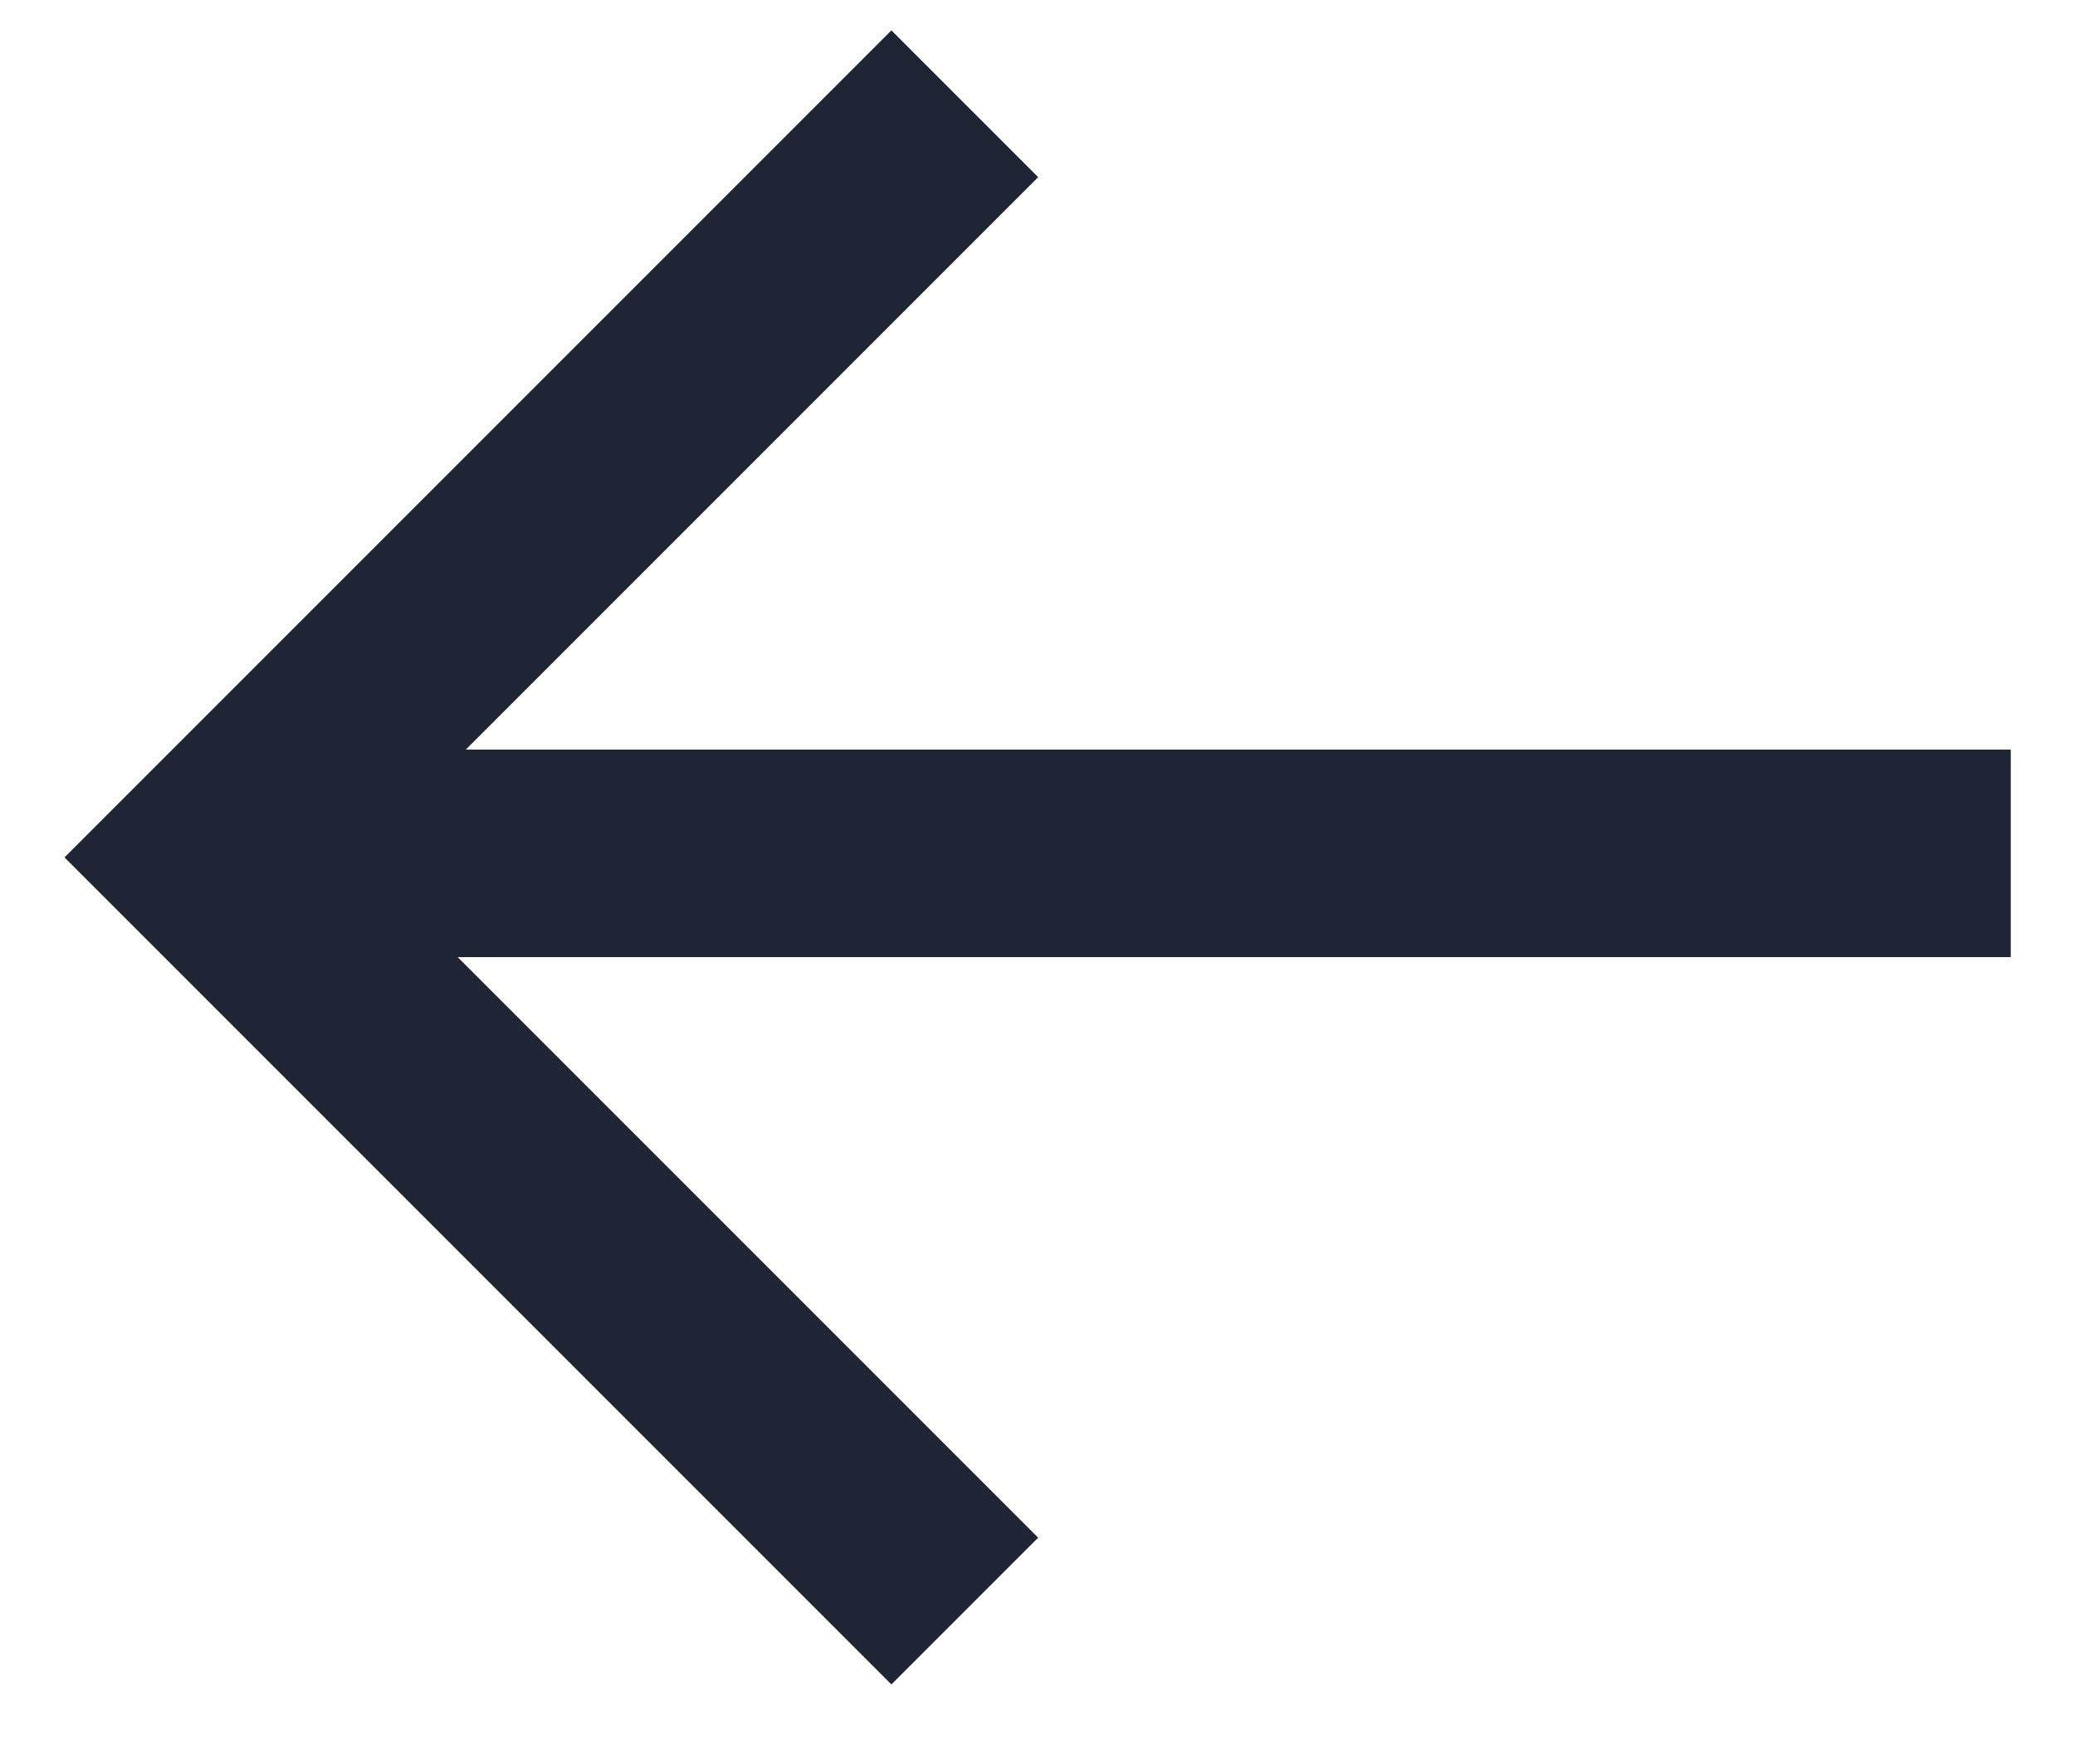 <svg width="20" height="17" viewBox="0 0 20 17" fill="none" xmlns="http://www.w3.org/2000/svg">
<path d="M9.299 15.526L2.036 8.263L9.299 1" stroke="#1F2535" stroke-width="2"/>
<line x1="2.036" y1="8.224" x2="19.381" y2="8.224" stroke="#1F2535" stroke-width="2"/>
</svg>
